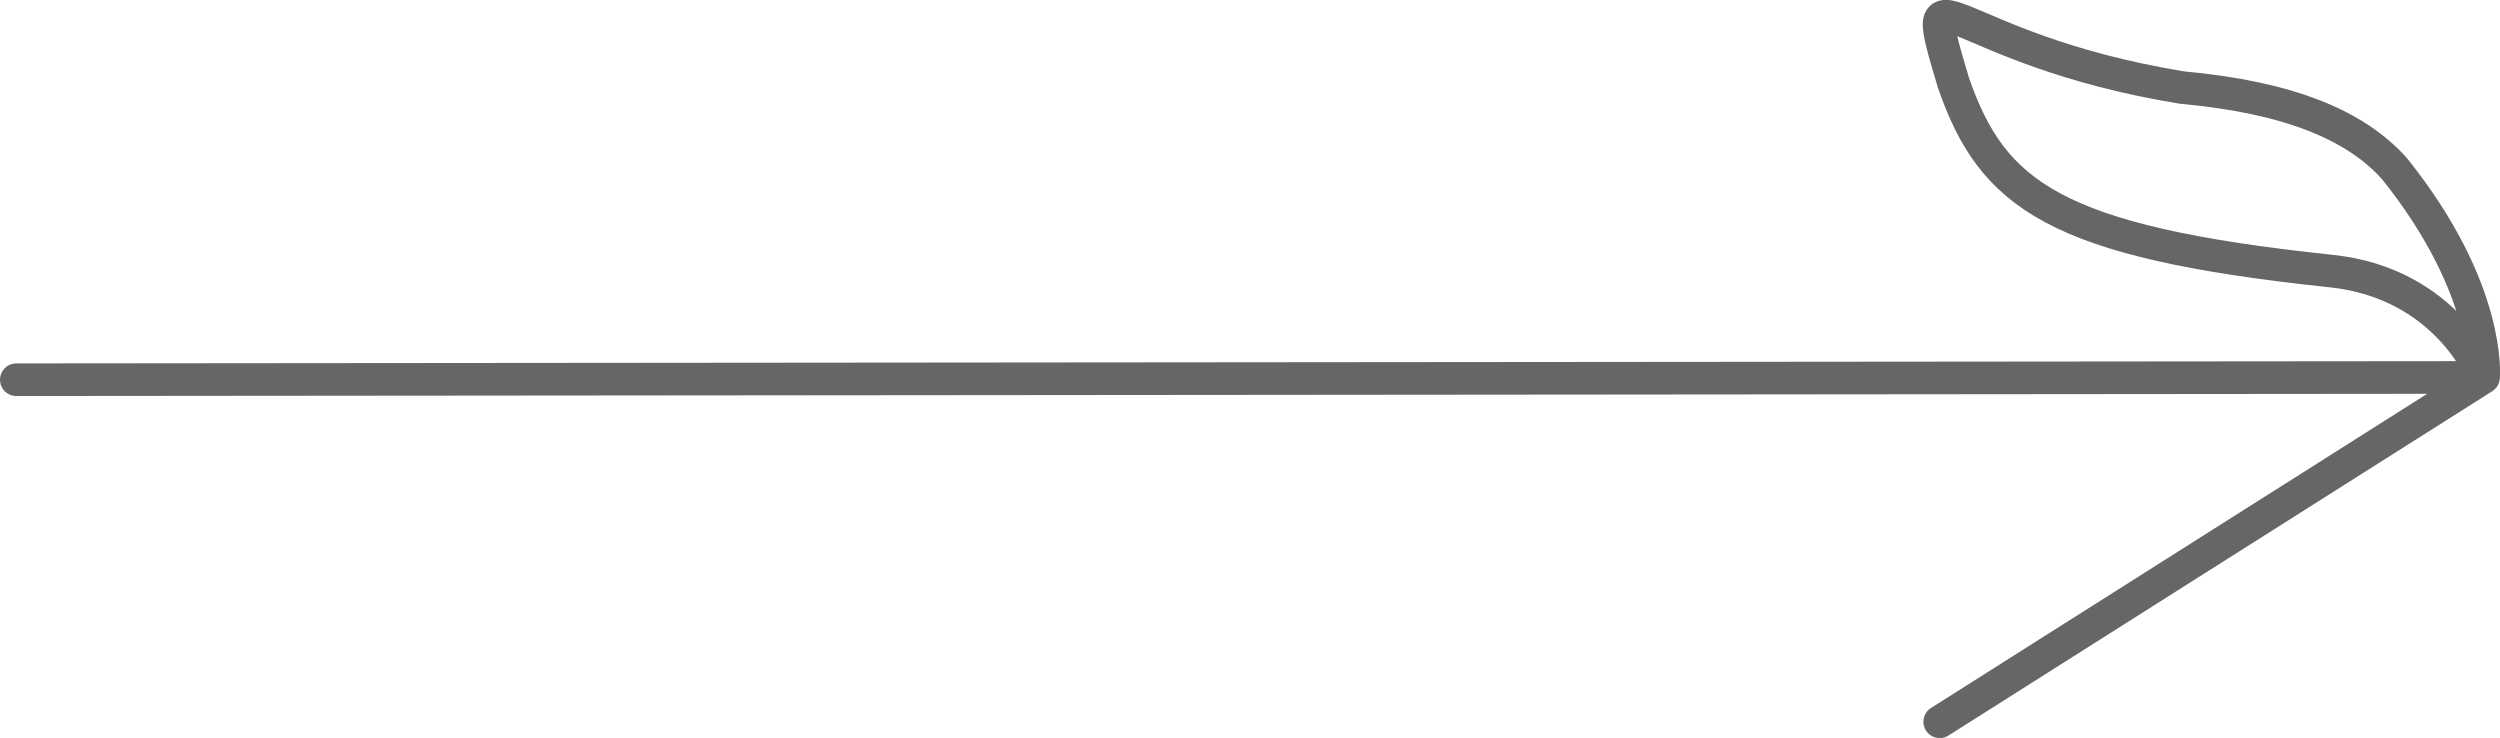 <?xml version="1.0" encoding="UTF-8"?><svg id="a" xmlns="http://www.w3.org/2000/svg" width="153.27" height="45.24" viewBox="0 0 153.27 45.24"><defs><style>.d{stroke-linecap:round;stroke-linejoin:round;}.d,.e{fill:none;stroke:#666;stroke-width:2px;}.e{stroke-linejoin:bevel;}</style></defs><path id="b" class="e" d="M142.93,16.62c-17.01-1.79-20.78-4.68-23.17-11.55-2.39-8.06-.6-2.09,14.02,.3,6.56,.6,10.64,2.3,13.03,4.98,5.97,7.46,5.45,12.78,5.45,12.78,0,0-2.21-5.76-9.33-6.51Z"/><path id="c" class="d" d="M1,23.28l151.26-.14-33.34,21.11"/></svg>